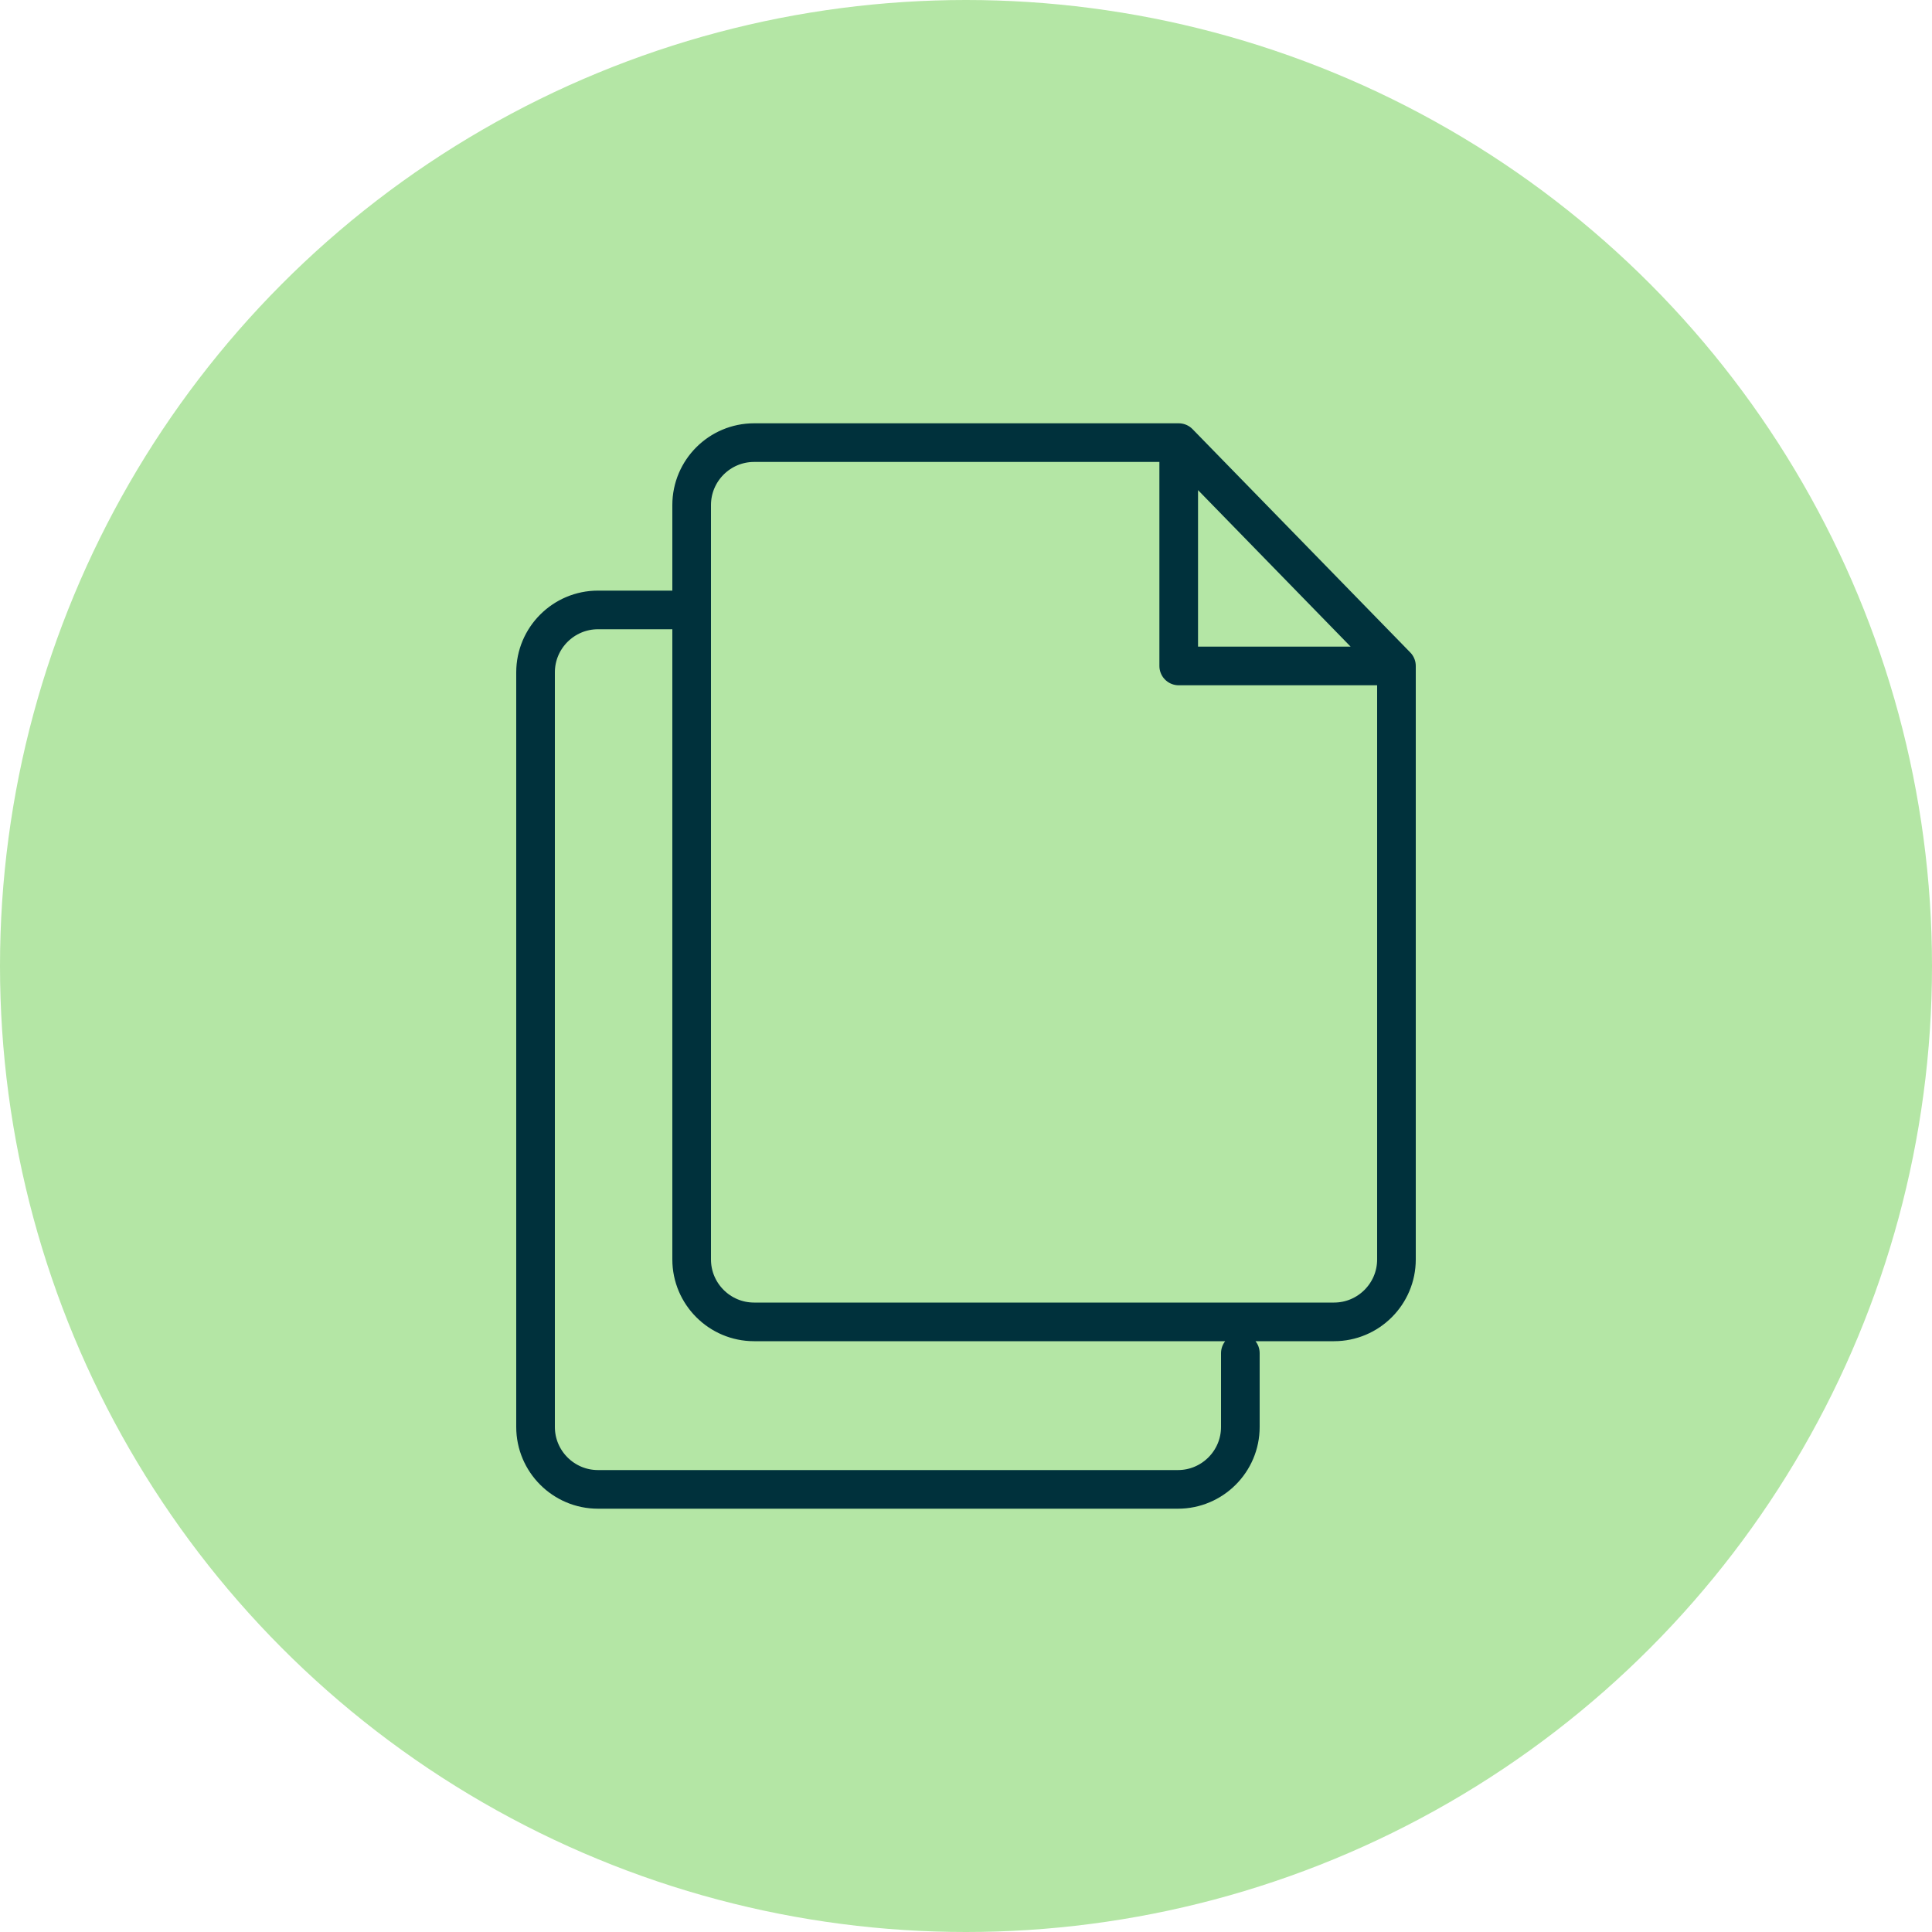 <?xml version="1.0" encoding="UTF-8"?>
<svg id="Layer_2" data-name="Layer 2" xmlns="http://www.w3.org/2000/svg" viewBox="0 0 100 100">
  <defs>
    <style>
      .cls-1 {
        fill: none;
        stroke: #00313c;
        stroke-linecap: round;
        stroke-linejoin: round;
        stroke-width: 2px;
      }

      .cls-2 {
        fill: #b4e6a5;
      }
    </style>
  </defs>
  <g id="Layer_1-2" data-name="Layer 1">
    <g id="documents">
      <g id="award">
        <circle class="cls-2" cx="50" cy="50" r="50"/>
      </g>
      <path class="cls-1" d="M61.01,22.91l11.27,11.56M72.28,34.47h-11.27v-11.26M72.28,34.47v30.72c0,1.78-1.45,3.23-3.23,3.23h-30.02c-1.78,0-3.23-1.45-3.23-3.23V26.14c0-1.78,1.45-3.23,3.23-3.23h21.98M64.2,70.04v3.82c0,1.78-1.45,3.23-3.23,3.23h-30.02c-1.78,0-3.23-1.45-3.23-3.23v-39.06c0-1.78,1.45-3.23,3.23-3.23h3.82"/>
    </g>
  </g>
</svg>